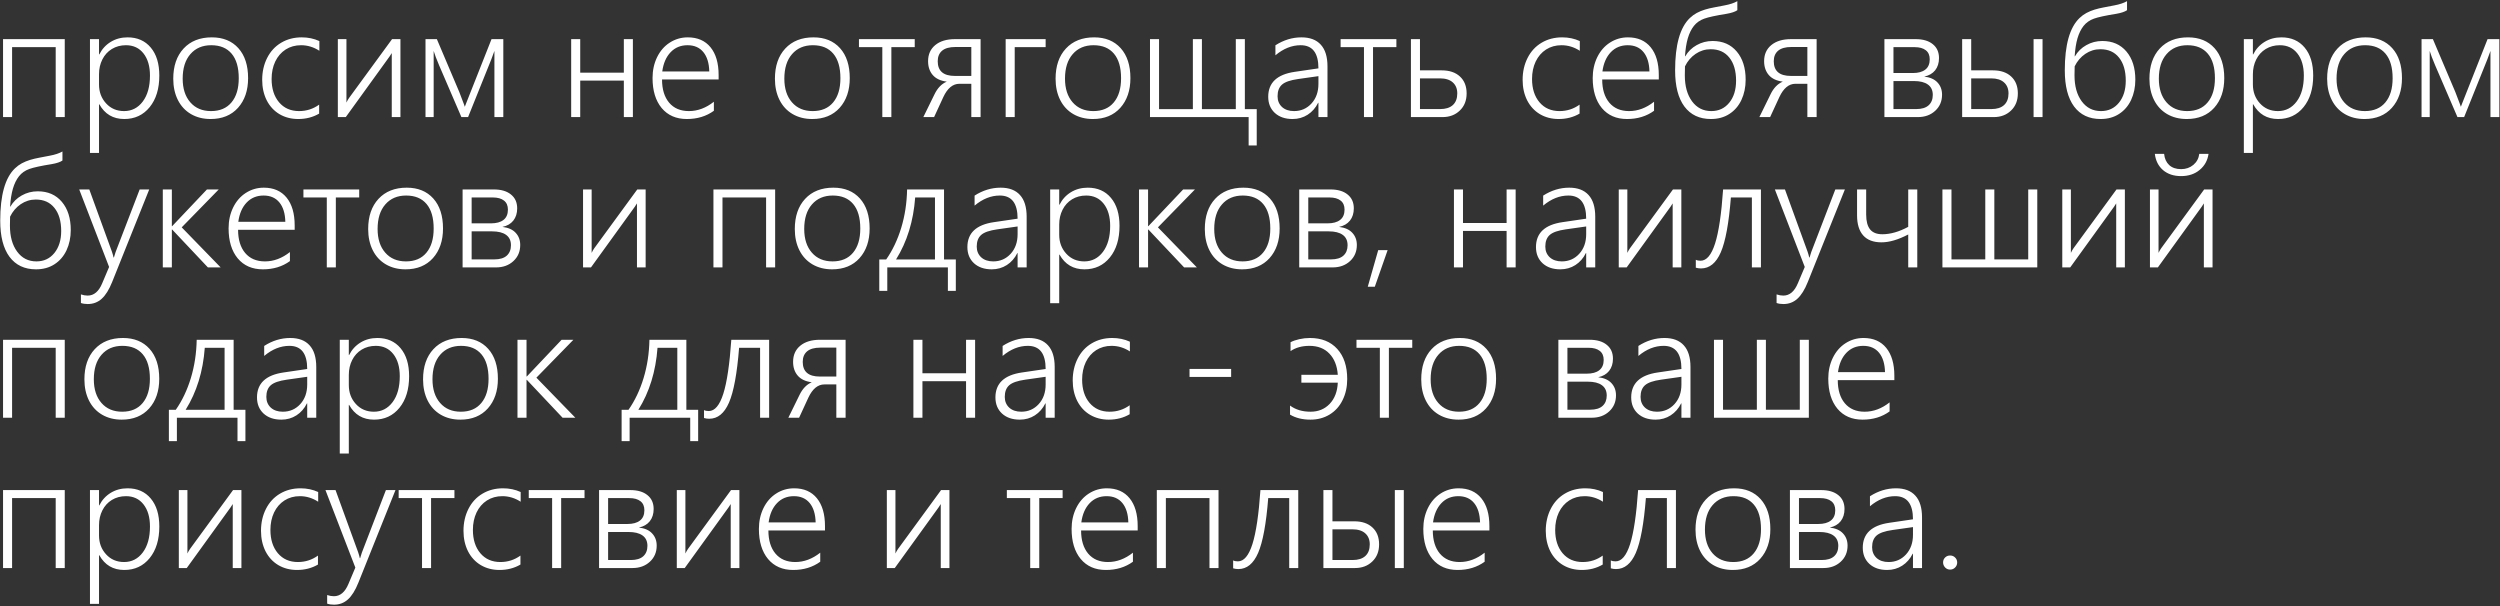 <?xml version="1.0" encoding="UTF-8"?> <svg xmlns="http://www.w3.org/2000/svg" width="1580" height="383" viewBox="0 0 1580 383" fill="none"><rect x="0" y="0" width="1580" height="383" fill="#333333" stroke="none"/><path d="M35.203 74V29.797H7.641V74H1.922V24.734H40.922V74H35.203ZM62.578 65.891V96.641H56.859V24.734H62.578V34.391H62.766C64.453 31.016 66.859 28.375 69.984 26.469C73.109 24.562 76.656 23.609 80.625 23.609C86.812 23.609 91.703 25.766 95.297 30.078C98.891 34.359 100.688 40.25 100.688 47.75C100.688 56.062 98.656 62.719 94.594 67.719C90.531 72.719 85.172 75.219 78.516 75.219C71.484 75.219 66.234 72.109 62.766 65.891H62.578ZM62.578 53.422C62.578 58.109 64.062 62.078 67.031 65.328C70 68.578 73.797 70.203 78.422 70.203C83.266 70.203 87.203 68.188 90.234 64.156C93.266 60.125 94.781 54.656 94.781 47.75C94.781 41.906 93.422 37.25 90.703 33.781C87.984 30.312 84.281 28.578 79.594 28.578C76.281 28.578 73.312 29.375 70.688 30.969C68.094 32.562 66.094 34.766 64.688 37.578C63.281 40.359 62.578 43.484 62.578 46.953V53.422ZM133.078 75.219C128.391 75.219 124.25 74.172 120.656 72.078C117.094 69.984 114.344 67.016 112.406 63.172C110.469 59.297 109.5 54.828 109.5 49.766C109.5 41.734 111.672 35.375 116.016 30.688C120.391 25.969 126.344 23.609 133.875 23.609C140.969 23.609 146.562 25.891 150.656 30.453C154.75 35.016 156.797 41.328 156.797 49.391C156.797 57.141 154.672 63.391 150.422 68.141C146.172 72.859 140.391 75.219 133.078 75.219ZM133.5 28.578C127.969 28.578 123.578 30.453 120.328 34.203C117.078 37.922 115.453 43.094 115.453 49.719C115.453 56 117.062 60.984 120.281 64.672C123.5 68.359 127.859 70.203 133.359 70.203C138.953 70.203 143.266 68.375 146.297 64.719C149.359 61.062 150.891 55.969 150.891 49.438C150.891 42.656 149.391 37.484 146.391 33.922C143.391 30.359 139.094 28.578 133.5 28.578ZM201.703 71.797C197.797 74.078 193.391 75.219 188.484 75.219C184.078 75.219 180.141 74.203 176.672 72.172C173.203 70.109 170.5 67.188 168.562 63.406C166.656 59.594 165.703 55.281 165.703 50.469C165.703 45.344 166.75 40.719 168.844 36.594C170.938 32.469 173.875 29.281 177.656 27.031C181.469 24.75 185.812 23.609 190.688 23.609C194.719 23.609 198.438 24.391 201.844 25.953V32.094C198.219 29.75 194.359 28.578 190.266 28.578C186.609 28.578 183.359 29.484 180.516 31.297C177.703 33.109 175.516 35.641 173.953 38.891C172.422 42.141 171.656 45.812 171.656 49.906C171.656 56 173.219 60.906 176.344 64.625C179.5 68.344 183.719 70.203 189 70.203C193.719 70.203 197.953 68.844 201.703 66.125V71.797ZM247.594 74V33.547L246.234 35.656L218.531 74H213.516V24.734H218.953V64.812C219.453 63.719 220.016 62.734 220.641 61.859L247.781 24.734H253.078V74H247.594ZM312.469 74V32.188C312.031 33.531 311.375 35.312 310.5 37.531C309.656 39.75 304.766 51.906 295.828 74H291.609L277.5 41.234C276.906 39.922 276.203 38.188 275.391 36.031C274.609 33.844 274.172 32.562 274.078 32.188V74H268.922V24.734H276.094L290.25 58.109C291.562 61.484 292.531 64.031 293.156 65.75L293.766 67.484L294.328 65.984L310.641 24.734H318.094V74H312.469ZM394.266 74V50.938H366.703V74H360.984V24.734H366.703V45.922H394.266V24.734H399.984V74H394.266ZM418.406 50.234C418.406 56.422 419.891 61.297 422.859 64.859C425.859 68.422 430.031 70.203 435.375 70.203C440.938 70.203 446.203 68.234 451.172 64.297V70.016C446.391 73.484 440.688 75.219 434.062 75.219C427.344 75.219 422.047 72.906 418.172 68.281C414.328 63.625 412.406 57.297 412.406 49.297C412.406 44.484 413.359 40.109 415.266 36.172C417.203 32.203 419.875 29.125 423.281 26.938C426.719 24.719 430.516 23.609 434.672 23.609C440.859 23.609 445.656 25.703 449.062 29.891C452.469 34.078 454.172 39.938 454.172 47.469V50.234H418.406ZM448.266 45.172C448.141 39.922 446.891 35.844 444.516 32.938C442.141 30.031 438.812 28.578 434.531 28.578C430.188 28.578 426.609 30.062 423.797 33.031C420.984 36 419.234 40.047 418.547 45.172H448.266ZM513.328 75.219C508.641 75.219 504.5 74.172 500.906 72.078C497.344 69.984 494.594 67.016 492.656 63.172C490.719 59.297 489.75 54.828 489.75 49.766C489.75 41.734 491.922 35.375 496.266 30.688C500.641 25.969 506.594 23.609 514.125 23.609C521.219 23.609 526.812 25.891 530.906 30.453C535 35.016 537.047 41.328 537.047 49.391C537.047 57.141 534.922 63.391 530.672 68.141C526.422 72.859 520.641 75.219 513.328 75.219ZM513.75 28.578C508.219 28.578 503.828 30.453 500.578 34.203C497.328 37.922 495.703 43.094 495.703 49.719C495.703 56 497.312 60.984 500.531 64.672C503.75 68.359 508.109 70.203 513.609 70.203C519.203 70.203 523.516 68.375 526.547 64.719C529.609 61.062 531.141 55.969 531.141 49.438C531.141 42.656 529.641 37.484 526.641 33.922C523.641 30.359 519.344 28.578 513.75 28.578ZM563.344 29.797V74H557.625V29.797H542.859V24.734H578.109V29.797H563.344ZM613.875 74V52.953H606.328C602.203 52.953 598.828 55.734 596.203 61.297L590.344 74H583.547L590.531 59.75C592.469 55.688 595.078 52.969 598.359 51.594C594.422 51.094 591.469 49.703 589.5 47.422C587.531 45.141 586.547 42.219 586.547 38.656C586.547 34.375 588.062 30.984 591.094 28.484C594.125 25.984 598.281 24.734 603.562 24.734H619.734V74H613.875ZM613.875 29.703H603.75C600.062 29.703 597.281 30.484 595.406 32.047C593.562 33.609 592.641 35.828 592.641 38.703C592.641 44.891 596.25 47.984 603.469 47.984H613.875V29.703ZM641.297 29.797V74H635.578V24.734H660.844V29.797H641.297ZM690.703 75.219C686.016 75.219 681.875 74.172 678.281 72.078C674.719 69.984 671.969 67.016 670.031 63.172C668.094 59.297 667.125 54.828 667.125 49.766C667.125 41.734 669.297 35.375 673.641 30.688C678.016 25.969 683.969 23.609 691.5 23.609C698.594 23.609 704.188 25.891 708.281 30.453C712.375 35.016 714.422 41.328 714.422 49.391C714.422 57.141 712.297 63.391 708.047 68.141C703.797 72.859 698.016 75.219 690.703 75.219ZM691.125 28.578C685.594 28.578 681.203 30.453 677.953 34.203C674.703 37.922 673.078 43.094 673.078 49.719C673.078 56 674.688 60.984 677.906 64.672C681.125 68.359 685.484 70.203 690.984 70.203C696.578 70.203 700.891 68.375 703.922 64.719C706.984 61.062 708.516 55.969 708.516 49.438C708.516 42.656 707.016 37.484 704.016 33.922C701.016 30.359 696.719 28.578 691.125 28.578ZM789.141 91.953V74H726.797V24.734H732.516V68.984H753.891V24.734H759.609V68.984H781.031V24.734H786.75V68.984H794.25V91.953H789.141ZM833.25 74V64.953H833.062C831.469 68.172 829.266 70.688 826.453 72.5C823.641 74.312 820.453 75.219 816.891 75.219C812.234 75.219 808.5 73.938 805.688 71.375C802.906 68.781 801.516 65.375 801.516 61.156C801.516 52.281 807.094 47.031 818.25 45.406L833.25 43.203C833.25 33.453 829.5 28.578 822 28.578C816.438 28.578 811.125 30.703 806.062 34.953V28.625C811.281 25.281 816.766 23.609 822.516 23.609C827.891 23.609 831.969 25.156 834.75 28.25C837.562 31.312 838.969 35.891 838.969 41.984V74H833.25ZM807.422 60.828C807.422 63.609 808.359 65.875 810.234 67.625C812.141 69.344 814.672 70.203 817.828 70.203C822.234 70.203 825.906 68.609 828.844 65.422C831.781 62.203 833.25 58.062 833.25 53V48.125L820.359 49.953C815.484 50.641 812.109 51.812 810.234 53.469C808.359 55.125 807.422 57.578 807.422 60.828ZM867.75 29.797V74H862.031V29.797H847.266V24.734H882.516V29.797H867.75ZM926.906 59.047C926.906 63.516 925.469 67.125 922.594 69.875C919.75 72.625 916.109 74 911.672 74H891.703V24.734H897.422V44.469H911.203C916.078 44.469 919.906 45.766 922.688 48.359C925.5 50.953 926.906 54.516 926.906 59.047ZM921 59.047C921 56.078 920.047 53.75 918.141 52.062C916.266 50.375 913.562 49.531 910.031 49.531H897.422V68.938H910.125C913.656 68.938 916.344 68.094 918.188 66.406C920.062 64.688 921 62.234 921 59.047ZM998.297 71.797C994.391 74.078 989.984 75.219 985.078 75.219C980.672 75.219 976.734 74.203 973.266 72.172C969.797 70.109 967.094 67.188 965.156 63.406C963.25 59.594 962.297 55.281 962.297 50.469C962.297 45.344 963.344 40.719 965.438 36.594C967.531 32.469 970.469 29.281 974.25 27.031C978.062 24.75 982.406 23.609 987.281 23.609C991.312 23.609 995.031 24.391 998.438 25.953V32.094C994.812 29.75 990.953 28.578 986.859 28.578C983.203 28.578 979.953 29.484 977.109 31.297C974.297 33.109 972.109 35.641 970.547 38.891C969.016 42.141 968.25 45.812 968.25 49.906C968.25 56 969.812 60.906 972.938 64.625C976.094 68.344 980.312 70.203 985.594 70.203C990.312 70.203 994.547 68.844 998.297 66.125V71.797ZM1012.59 50.234C1012.59 56.422 1014.08 61.297 1017.05 64.859C1020.05 68.422 1024.22 70.203 1029.56 70.203C1035.12 70.203 1040.39 68.234 1045.36 64.297V70.016C1040.58 73.484 1034.88 75.219 1028.25 75.219C1021.53 75.219 1016.23 72.906 1012.36 68.281C1008.52 63.625 1006.59 57.297 1006.59 49.297C1006.59 44.484 1007.55 40.109 1009.45 36.172C1011.39 32.203 1014.06 29.125 1017.47 26.938C1020.91 24.719 1024.7 23.609 1028.86 23.609C1035.05 23.609 1039.84 25.703 1043.25 29.891C1046.66 34.078 1048.36 39.938 1048.36 47.469V50.234H1012.59ZM1042.45 45.172C1042.33 39.922 1041.08 35.844 1038.7 32.938C1036.33 30.031 1033 28.578 1028.72 28.578C1024.38 28.578 1020.8 30.062 1017.98 33.031C1015.17 36 1013.42 40.047 1012.73 45.172H1042.45ZM1103.25 50.375C1103.25 55.094 1102.36 59.359 1100.58 63.172C1098.8 66.953 1096.25 69.906 1092.94 72.031C1089.66 74.156 1085.77 75.219 1081.27 75.219C1074.05 75.219 1068.47 72.578 1064.53 67.297C1060.62 62.016 1058.67 54.406 1058.67 44.469C1058.67 28.344 1061.78 17.312 1068 11.375C1069.34 10.094 1070.8 9.031 1072.36 8.188C1073.95 7.344 1075.66 6.641 1077.47 6.078C1079.31 5.516 1081.27 5.047 1083.33 4.672C1085.39 4.266 1087.59 3.844 1089.94 3.406C1093.31 2.781 1096 1.891 1098 0.734V6.453C1096.59 7.422 1094.38 8.172 1091.34 8.703C1084.5 9.797 1079.73 10.828 1077.05 11.797C1074.36 12.766 1072.19 14.297 1070.53 16.391C1068.91 18.453 1067.62 21.062 1066.69 24.219C1065.78 27.375 1065.19 31.156 1064.91 35.562H1065.09C1066.81 32.594 1069.2 30.25 1072.27 28.531C1075.36 26.781 1078.73 25.906 1082.39 25.906C1088.8 25.906 1093.88 28.125 1097.62 32.562C1101.38 37 1103.25 42.938 1103.25 50.375ZM1097.2 51.031C1097.2 44.812 1095.78 39.938 1092.94 36.406C1090.12 32.875 1086.2 31.109 1081.17 31.109C1077.7 31.109 1074.52 32.094 1071.61 34.062C1068.73 36.031 1066.5 38.656 1064.91 41.938L1064.81 47.656C1064.81 54.438 1066.33 59.891 1069.36 64.016C1072.39 68.141 1076.45 70.203 1081.55 70.203C1086.23 70.203 1090.02 68.438 1092.89 64.906C1095.77 61.344 1097.2 56.719 1097.2 51.031ZM1142.25 74V52.953H1134.7C1130.58 52.953 1127.2 55.734 1124.58 61.297L1118.72 74H1111.92L1118.91 59.75C1120.84 55.688 1123.45 52.969 1126.73 51.594C1122.8 51.094 1119.84 49.703 1117.88 47.422C1115.91 45.141 1114.92 42.219 1114.92 38.656C1114.92 34.375 1116.44 30.984 1119.47 28.484C1122.5 25.984 1126.66 24.734 1131.94 24.734H1148.11V74H1142.25ZM1142.25 29.703H1132.12C1128.44 29.703 1125.66 30.484 1123.78 32.047C1121.94 33.609 1121.02 35.828 1121.02 38.703C1121.02 44.891 1124.62 47.984 1131.84 47.984H1142.25V29.703ZM1227.38 59.844C1227.38 63.969 1225.94 67.359 1223.06 70.016C1220.19 72.672 1216.53 74 1212.09 74H1190.95V24.734H1210.69C1215.31 24.734 1218.92 25.797 1221.52 27.922C1224.14 30.016 1225.45 32.938 1225.45 36.688C1225.45 39.781 1224.64 42.359 1223.02 44.422C1221.39 46.453 1219.09 47.781 1216.12 48.406C1219.84 48.844 1222.64 50.094 1224.52 52.156C1226.42 54.188 1227.38 56.75 1227.38 59.844ZM1219.59 37.484C1219.59 34.953 1218.77 33.047 1217.11 31.766C1215.45 30.453 1213.09 29.797 1210.03 29.797H1196.67V46.156H1208.91C1212.31 46.156 1214.94 45.438 1216.78 44C1218.66 42.562 1219.59 40.391 1219.59 37.484ZM1221.52 59.984C1221.52 57.078 1220.48 54.891 1218.42 53.422C1216.39 51.953 1213.44 51.219 1209.56 51.219H1196.67V68.938H1211.02C1214.52 68.938 1217.14 68.141 1218.89 66.547C1220.64 64.953 1221.52 62.766 1221.52 59.984ZM1285.22 74V24.734H1290.89V74H1285.22ZM1275.28 59.047C1275.28 63.516 1273.84 67.125 1270.97 69.875C1268.12 72.625 1264.48 74 1260.05 74H1240.08V24.734H1245.8V44.469H1259.58C1264.45 44.469 1268.28 45.766 1271.06 48.359C1273.88 50.953 1275.28 54.516 1275.28 59.047ZM1269.38 59.047C1269.38 56.078 1268.42 53.75 1266.52 52.062C1264.64 50.375 1261.94 49.531 1258.41 49.531H1245.8V68.938H1258.5C1262.03 68.938 1264.72 68.094 1266.56 66.406C1268.44 64.688 1269.38 62.234 1269.38 59.047ZM1349.53 50.375C1349.53 55.094 1348.64 59.359 1346.86 63.172C1345.08 66.953 1342.53 69.906 1339.22 72.031C1335.94 74.156 1332.05 75.219 1327.55 75.219C1320.33 75.219 1314.75 72.578 1310.81 67.297C1306.91 62.016 1304.95 54.406 1304.95 44.469C1304.95 28.344 1308.06 17.312 1314.28 11.375C1315.62 10.094 1317.08 9.031 1318.64 8.188C1320.23 7.344 1321.94 6.641 1323.75 6.078C1325.59 5.516 1327.55 5.047 1329.61 4.672C1331.67 4.266 1333.88 3.844 1336.22 3.406C1339.59 2.781 1342.28 1.891 1344.28 0.734V6.453C1342.88 7.422 1340.66 8.172 1337.62 8.703C1330.78 9.797 1326.02 10.828 1323.33 11.797C1320.64 12.766 1318.47 14.297 1316.81 16.391C1315.19 18.453 1313.91 21.062 1312.97 24.219C1312.06 27.375 1311.47 31.156 1311.19 35.562H1311.38C1313.09 32.594 1315.48 30.25 1318.55 28.531C1321.64 26.781 1325.02 25.906 1328.67 25.906C1335.08 25.906 1340.16 28.125 1343.91 32.562C1347.66 37 1349.53 42.938 1349.53 50.375ZM1343.48 51.031C1343.48 44.812 1342.06 39.938 1339.22 36.406C1336.41 32.875 1332.48 31.109 1327.45 31.109C1323.98 31.109 1320.8 32.094 1317.89 34.062C1315.02 36.031 1312.78 38.656 1311.19 41.938L1311.09 47.656C1311.09 54.438 1312.61 59.891 1315.64 64.016C1318.67 68.141 1322.73 70.203 1327.83 70.203C1332.52 70.203 1336.3 68.438 1339.17 64.906C1342.05 61.344 1343.48 56.719 1343.48 51.031ZM1382.02 75.219C1377.33 75.219 1373.19 74.172 1369.59 72.078C1366.03 69.984 1363.28 67.016 1361.34 63.172C1359.41 59.297 1358.44 54.828 1358.44 49.766C1358.44 41.734 1360.61 35.375 1364.95 30.688C1369.33 25.969 1375.28 23.609 1382.81 23.609C1389.91 23.609 1395.5 25.891 1399.59 30.453C1403.69 35.016 1405.73 41.328 1405.73 49.391C1405.73 57.141 1403.61 63.391 1399.36 68.141C1395.11 72.859 1389.33 75.219 1382.02 75.219ZM1382.44 28.578C1376.91 28.578 1372.52 30.453 1369.27 34.203C1366.02 37.922 1364.39 43.094 1364.39 49.719C1364.39 56 1366 60.984 1369.22 64.672C1372.44 68.359 1376.8 70.203 1382.3 70.203C1387.89 70.203 1392.2 68.375 1395.23 64.719C1398.3 61.062 1399.83 55.969 1399.83 49.438C1399.83 42.656 1398.33 37.484 1395.33 33.922C1392.33 30.359 1388.03 28.578 1382.44 28.578ZM1423.83 65.891V96.641H1418.11V24.734H1423.83V34.391H1424.02C1425.7 31.016 1428.11 28.375 1431.23 26.469C1434.36 24.562 1437.91 23.609 1441.88 23.609C1448.06 23.609 1452.95 25.766 1456.55 30.078C1460.14 34.359 1461.94 40.25 1461.94 47.75C1461.94 56.062 1459.91 62.719 1455.84 67.719C1451.78 72.719 1446.42 75.219 1439.77 75.219C1432.73 75.219 1427.48 72.109 1424.02 65.891H1423.83ZM1423.83 53.422C1423.83 58.109 1425.31 62.078 1428.28 65.328C1431.25 68.578 1435.05 70.203 1439.67 70.203C1444.52 70.203 1448.45 68.188 1451.48 64.156C1454.52 60.125 1456.03 54.656 1456.03 47.75C1456.03 41.906 1454.67 37.25 1451.95 33.781C1449.23 30.312 1445.53 28.578 1440.84 28.578C1437.53 28.578 1434.56 29.375 1431.94 30.969C1429.34 32.562 1427.34 34.766 1425.94 37.578C1424.53 40.359 1423.83 43.484 1423.83 46.953V53.422ZM1494.33 75.219C1489.64 75.219 1485.5 74.172 1481.91 72.078C1478.34 69.984 1475.59 67.016 1473.66 63.172C1471.72 59.297 1470.75 54.828 1470.75 49.766C1470.75 41.734 1472.92 35.375 1477.27 30.688C1481.64 25.969 1487.59 23.609 1495.12 23.609C1502.22 23.609 1507.81 25.891 1511.91 30.453C1516 35.016 1518.05 41.328 1518.05 49.391C1518.05 57.141 1515.92 63.391 1511.67 68.141C1507.42 72.859 1501.64 75.219 1494.33 75.219ZM1494.75 28.578C1489.22 28.578 1484.83 30.453 1481.58 34.203C1478.33 37.922 1476.7 43.094 1476.7 49.719C1476.7 56 1478.31 60.984 1481.53 64.672C1484.75 68.359 1489.11 70.203 1494.61 70.203C1500.2 70.203 1504.52 68.375 1507.55 64.719C1510.61 61.062 1512.14 55.969 1512.14 49.438C1512.14 42.656 1510.64 37.484 1507.64 33.922C1504.64 30.359 1500.34 28.578 1494.75 28.578ZM1573.97 74V32.188C1573.53 33.531 1572.88 35.312 1572 37.531C1571.16 39.75 1566.27 51.906 1557.33 74H1553.11L1539 41.234C1538.41 39.922 1537.7 38.188 1536.89 36.031C1536.11 33.844 1535.67 32.562 1535.58 32.188V74H1530.42V24.734H1537.59L1551.75 58.109C1553.06 61.484 1554.03 64.031 1554.66 65.75L1555.27 67.484L1555.83 65.984L1572.14 24.734H1579.59V74H1573.97ZM44.719 145.375C44.719 150.094 43.828 154.359 42.047 158.172C40.266 161.953 37.719 164.906 34.406 167.031C31.125 169.156 27.234 170.219 22.734 170.219C15.516 170.219 9.938 167.578 6 162.297C2.094 157.016 0.141 149.406 0.141 139.469C0.141 123.344 3.25 112.312 9.469 106.375C10.812 105.094 12.266 104.031 13.828 103.188C15.422 102.344 17.125 101.641 18.938 101.078C20.781 100.516 22.734 100.047 24.797 99.672C26.859 99.266 29.062 98.844 31.406 98.406C34.781 97.781 37.469 96.891 39.469 95.734V101.453C38.062 102.422 35.844 103.172 32.812 103.703C25.969 104.797 21.203 105.828 18.516 106.797C15.828 107.766 13.656 109.297 12 111.391C10.375 113.453 9.094 116.062 8.156 119.219C7.25 122.375 6.656 126.156 6.375 130.562H6.562C8.281 127.594 10.672 125.25 13.734 123.531C16.828 121.781 20.203 120.906 23.859 120.906C30.266 120.906 35.344 123.125 39.094 127.562C42.844 132 44.719 137.938 44.719 145.375ZM38.672 146.031C38.672 139.812 37.25 134.938 34.406 131.406C31.594 127.875 27.672 126.109 22.641 126.109C19.172 126.109 15.984 127.094 13.078 129.062C10.203 131.031 7.969 133.656 6.375 136.938L6.281 142.656C6.281 149.438 7.797 154.891 10.828 159.016C13.859 163.141 17.922 165.203 23.016 165.203C27.703 165.203 31.484 163.438 34.359 159.906C37.234 156.344 38.672 151.719 38.672 146.031ZM55.453 192.156C53.828 192.156 52.391 191.938 51.141 191.5V186.062C52.578 186.562 54 186.812 55.406 186.812C59.375 186.812 62.438 184.219 64.594 179.031L68.953 168.719L50.062 119.734H56.438L70.734 159.062C71.203 160.438 71.547 161.656 71.766 162.719H72L72.516 161.031L73.078 159.25L88.266 119.734H94.312L70.875 178.234C68.938 183.078 66.734 186.609 64.266 188.828C61.828 191.047 58.891 192.156 55.453 192.156ZM131.391 169L108.797 145.047H108.609V169H102.891V119.734H108.609V142.938H108.797L130.781 119.734H138.234L114.844 143.688L139.453 169H131.391ZM150.469 145.234C150.469 151.422 151.953 156.297 154.922 159.859C157.922 163.422 162.094 165.203 167.438 165.203C173 165.203 178.266 163.234 183.234 159.297V165.016C178.453 168.484 172.75 170.219 166.125 170.219C159.406 170.219 154.109 167.906 150.234 163.281C146.391 158.625 144.469 152.297 144.469 144.297C144.469 139.484 145.422 135.109 147.328 131.172C149.266 127.203 151.938 124.125 155.344 121.938C158.781 119.719 162.578 118.609 166.734 118.609C172.922 118.609 177.719 120.703 181.125 124.891C184.531 129.078 186.234 134.938 186.234 142.469V145.234H150.469ZM180.328 140.172C180.203 134.922 178.953 130.844 176.578 127.938C174.203 125.031 170.875 123.578 166.594 123.578C162.25 123.578 158.672 125.062 155.859 128.031C153.047 131 151.297 135.047 150.609 140.172H180.328ZM212.25 124.797V169H206.531V124.797H191.766V119.734H227.016V124.797H212.25ZM256.266 170.219C251.578 170.219 247.438 169.172 243.844 167.078C240.281 164.984 237.531 162.016 235.594 158.172C233.656 154.297 232.688 149.828 232.688 144.766C232.688 136.734 234.859 130.375 239.203 125.688C243.578 120.969 249.531 118.609 257.062 118.609C264.156 118.609 269.75 120.891 273.844 125.453C277.938 130.016 279.984 136.328 279.984 144.391C279.984 152.141 277.859 158.391 273.609 163.141C269.359 167.859 263.578 170.219 256.266 170.219ZM256.688 123.578C251.156 123.578 246.766 125.453 243.516 129.203C240.266 132.922 238.641 138.094 238.641 144.719C238.641 151 240.25 155.984 243.469 159.672C246.688 163.359 251.047 165.203 256.547 165.203C262.141 165.203 266.453 163.375 269.484 159.719C272.547 156.062 274.078 150.969 274.078 144.438C274.078 137.656 272.578 132.484 269.578 128.922C266.578 125.359 262.281 123.578 256.688 123.578ZM328.781 154.844C328.781 158.969 327.344 162.359 324.469 165.016C321.594 167.672 317.938 169 313.5 169H292.359V119.734H312.094C316.719 119.734 320.328 120.797 322.922 122.922C325.547 125.016 326.859 127.938 326.859 131.688C326.859 134.781 326.047 137.359 324.422 139.422C322.797 141.453 320.5 142.781 317.531 143.406C321.25 143.844 324.047 145.094 325.922 147.156C327.828 149.188 328.781 151.75 328.781 154.844ZM321 132.484C321 129.953 320.172 128.047 318.516 126.766C316.859 125.453 314.5 124.797 311.438 124.797H298.078V141.156H310.312C313.719 141.156 316.344 140.438 318.188 139C320.062 137.562 321 135.391 321 132.484ZM322.922 154.984C322.922 152.078 321.891 149.891 319.828 148.422C317.797 146.953 314.844 146.219 310.969 146.219H298.078V163.938H312.422C315.922 163.938 318.547 163.141 320.297 161.547C322.047 159.953 322.922 157.766 322.922 154.984ZM402.562 169V128.547L401.203 130.656L373.5 169H368.484V119.734H373.922V159.812C374.422 158.719 374.984 157.734 375.609 156.859L402.75 119.734H408.047V169H402.562ZM484.172 169V124.797H456.609V169H450.891V119.734H489.891V169H484.172ZM525.891 170.219C521.203 170.219 517.062 169.172 513.469 167.078C509.906 164.984 507.156 162.016 505.219 158.172C503.281 154.297 502.312 149.828 502.312 144.766C502.312 136.734 504.484 130.375 508.828 125.688C513.203 120.969 519.156 118.609 526.688 118.609C533.781 118.609 539.375 120.891 543.469 125.453C547.562 130.016 549.609 136.328 549.609 144.391C549.609 152.141 547.484 158.391 543.234 163.141C538.984 167.859 533.203 170.219 525.891 170.219ZM526.312 123.578C520.781 123.578 516.391 125.453 513.141 129.203C509.891 132.922 508.266 138.094 508.266 144.719C508.266 151 509.875 155.984 513.094 159.672C516.312 163.359 520.672 165.203 526.172 165.203C531.766 165.203 536.078 163.375 539.109 159.719C542.172 156.062 543.703 150.969 543.703 144.438C543.703 137.656 542.203 132.484 539.203 128.922C536.203 125.359 531.906 123.578 526.312 123.578ZM599.062 183.812V169H560.766V183.812H555.703V163.984H560.062C564.094 158.234 567.266 151.562 569.578 143.969C571.891 136.344 573.125 128.266 573.281 119.734H596.625V163.984H604.078V183.812H599.062ZM590.906 124.797H578.391C577.297 139.766 573.266 152.828 566.297 163.984H590.906V124.797ZM643.125 169V159.953H642.938C641.344 163.172 639.141 165.688 636.328 167.5C633.516 169.312 630.328 170.219 626.766 170.219C622.109 170.219 618.375 168.938 615.562 166.375C612.781 163.781 611.391 160.375 611.391 156.156C611.391 147.281 616.969 142.031 628.125 140.406L643.125 138.203C643.125 128.453 639.375 123.578 631.875 123.578C626.312 123.578 621 125.703 615.938 129.953V123.625C621.156 120.281 626.641 118.609 632.391 118.609C637.766 118.609 641.844 120.156 644.625 123.25C647.438 126.312 648.844 130.891 648.844 136.984V169H643.125ZM617.297 155.828C617.297 158.609 618.234 160.875 620.109 162.625C622.016 164.344 624.547 165.203 627.703 165.203C632.109 165.203 635.781 163.609 638.719 160.422C641.656 157.203 643.125 153.062 643.125 148V143.125L630.234 144.953C625.359 145.641 621.984 146.812 620.109 148.469C618.234 150.125 617.297 152.578 617.297 155.828ZM669.422 160.891V191.641H663.703V119.734H669.422V129.391H669.609C671.297 126.016 673.703 123.375 676.828 121.469C679.953 119.562 683.5 118.609 687.469 118.609C693.656 118.609 698.547 120.766 702.141 125.078C705.734 129.359 707.531 135.25 707.531 142.75C707.531 151.062 705.5 157.719 701.438 162.719C697.375 167.719 692.016 170.219 685.359 170.219C678.328 170.219 673.078 167.109 669.609 160.891H669.422ZM669.422 148.422C669.422 153.109 670.906 157.078 673.875 160.328C676.844 163.578 680.641 165.203 685.266 165.203C690.109 165.203 694.047 163.188 697.078 159.156C700.109 155.125 701.625 149.656 701.625 142.75C701.625 136.906 700.266 132.25 697.547 128.781C694.828 125.312 691.125 123.578 686.438 123.578C683.125 123.578 680.156 124.375 677.531 125.969C674.938 127.562 672.938 129.766 671.531 132.578C670.125 135.359 669.422 138.484 669.422 141.953V148.422ZM748.359 169L725.766 145.047H725.578V169H719.859V119.734H725.578V142.938H725.766L747.75 119.734H755.203L731.812 143.688L756.422 169H748.359ZM785.016 170.219C780.328 170.219 776.188 169.172 772.594 167.078C769.031 164.984 766.281 162.016 764.344 158.172C762.406 154.297 761.438 149.828 761.438 144.766C761.438 136.734 763.609 130.375 767.953 125.688C772.328 120.969 778.281 118.609 785.812 118.609C792.906 118.609 798.5 120.891 802.594 125.453C806.688 130.016 808.734 136.328 808.734 144.391C808.734 152.141 806.609 158.391 802.359 163.141C798.109 167.859 792.328 170.219 785.016 170.219ZM785.438 123.578C779.906 123.578 775.516 125.453 772.266 129.203C769.016 132.922 767.391 138.094 767.391 144.719C767.391 151 769 155.984 772.219 159.672C775.438 163.359 779.797 165.203 785.297 165.203C790.891 165.203 795.203 163.375 798.234 159.719C801.297 156.062 802.828 150.969 802.828 144.438C802.828 137.656 801.328 132.484 798.328 128.922C795.328 125.359 791.031 123.578 785.438 123.578ZM857.531 154.844C857.531 158.969 856.094 162.359 853.219 165.016C850.344 167.672 846.688 169 842.25 169H821.109V119.734H840.844C845.469 119.734 849.078 120.797 851.672 122.922C854.297 125.016 855.609 127.938 855.609 131.688C855.609 134.781 854.797 137.359 853.172 139.422C851.547 141.453 849.25 142.781 846.281 143.406C850 143.844 852.797 145.094 854.672 147.156C856.578 149.188 857.531 151.75 857.531 154.844ZM849.75 132.484C849.75 129.953 848.922 128.047 847.266 126.766C845.609 125.453 843.25 124.797 840.188 124.797H826.828V141.156H839.062C842.469 141.156 845.094 140.438 846.938 139C848.812 137.562 849.75 135.391 849.75 132.484ZM851.672 154.984C851.672 152.078 850.641 149.891 848.578 148.422C846.547 146.953 843.594 146.219 839.719 146.219H826.828V163.938H841.172C844.672 163.938 847.297 163.141 849.047 161.547C850.797 159.953 851.672 157.766 851.672 154.984ZM868.875 181.234H864.422L871.031 158.078H876.984L868.875 181.234ZM952.172 169V145.938H924.609V169H918.891V119.734H924.609V140.922H952.172V119.734H957.891V169H952.172ZM1002.47 169V159.953H1002.28C1000.69 163.172 998.484 165.688 995.672 167.5C992.859 169.312 989.672 170.219 986.109 170.219C981.453 170.219 977.719 168.938 974.906 166.375C972.125 163.781 970.734 160.375 970.734 156.156C970.734 147.281 976.312 142.031 987.469 140.406L1002.47 138.203C1002.47 128.453 998.719 123.578 991.219 123.578C985.656 123.578 980.344 125.703 975.281 129.953V123.625C980.5 120.281 985.984 118.609 991.734 118.609C997.109 118.609 1001.19 120.156 1003.97 123.25C1006.78 126.312 1008.19 130.891 1008.19 136.984V169H1002.47ZM976.641 155.828C976.641 158.609 977.578 160.875 979.453 162.625C981.359 164.344 983.891 165.203 987.047 165.203C991.453 165.203 995.125 163.609 998.062 160.422C1001 157.203 1002.47 153.062 1002.47 148V143.125L989.578 144.953C984.703 145.641 981.328 146.812 979.453 148.469C977.578 150.125 976.641 152.578 976.641 155.828ZM1057.12 169V128.547L1055.77 130.656L1028.06 169H1023.05V119.734H1028.48V159.812C1028.98 158.719 1029.55 157.734 1030.17 156.859L1057.31 119.734H1062.61V169H1057.12ZM1107.19 169V124.797H1093.92C1092.64 141.047 1090.52 152.594 1087.55 159.438C1084.58 166.25 1080.41 169.656 1075.03 169.656C1073.94 169.656 1072.84 169.5 1071.75 169.188V164.172C1072.5 164.578 1073.5 164.781 1074.75 164.781C1078.56 164.781 1081.62 161.141 1083.94 153.859C1086.25 146.578 1087.94 135.203 1089 119.734H1112.91V169H1107.19ZM1127.11 192.156C1125.48 192.156 1124.05 191.938 1122.8 191.5V186.062C1124.23 186.562 1125.66 186.812 1127.06 186.812C1131.03 186.812 1134.09 184.219 1136.25 179.031L1140.61 168.719L1121.72 119.734H1128.09L1142.39 159.062C1142.86 160.438 1143.2 161.656 1143.42 162.719H1143.66L1144.17 161.031L1144.73 159.25L1159.92 119.734H1165.97L1142.53 178.234C1140.59 183.078 1138.39 186.609 1135.92 188.828C1133.48 191.047 1130.55 192.156 1127.11 192.156ZM1206 169V148.188C1199.69 151.5 1194.05 153.156 1189.08 153.156C1183.98 153.156 1180.14 151.703 1177.55 148.797C1174.95 145.891 1173.66 141.641 1173.66 136.047V119.734H1179.42V135.672C1179.42 139.828 1180.25 142.938 1181.91 145C1183.56 147.031 1186.14 148.047 1189.64 148.047C1194.77 148.047 1200.22 146.484 1206 143.359V119.734H1211.72V169H1206ZM1227.61 169V119.734H1233.33V163.938H1254.7V119.734H1260.42V163.938H1281.84V119.734H1287.56V169H1227.61ZM1337.44 169V128.547L1336.08 130.656L1308.38 169H1303.36V119.734H1308.8V159.812C1309.3 158.719 1309.86 157.734 1310.48 156.859L1337.62 119.734H1342.92V169H1337.44ZM1378.5 106.891C1381.47 106.891 1384.03 106 1386.19 104.219C1388.34 102.406 1389.59 100.078 1389.94 97.234H1395.8C1395.2 101.422 1393.33 104.812 1390.17 107.406C1387.05 110 1383.14 111.297 1378.45 111.297C1373.8 111.297 1369.98 110.031 1367.02 107.5C1364.08 104.938 1362.36 101.516 1361.86 97.234H1367.72C1368 100.203 1369.06 102.562 1370.91 104.312C1372.78 106.031 1375.3 106.891 1378.45 106.891H1378.5ZM1392.84 169V128.547L1391.48 130.656L1363.78 169H1358.77V119.734H1364.2V159.812C1364.7 158.719 1365.27 157.734 1365.89 156.859L1393.03 119.734H1398.33V169H1392.84ZM35.203 264V219.797H7.641V264H1.922V214.734H40.922V264H35.203ZM76.922 265.219C72.234 265.219 68.094 264.172 64.5 262.078C60.938 259.984 58.188 257.016 56.25 253.172C54.312 249.297 53.344 244.828 53.344 239.766C53.344 231.734 55.516 225.375 59.859 220.688C64.234 215.969 70.188 213.609 77.719 213.609C84.812 213.609 90.406 215.891 94.5 220.453C98.594 225.016 100.641 231.328 100.641 239.391C100.641 247.141 98.516 253.391 94.266 258.141C90.016 262.859 84.234 265.219 76.922 265.219ZM77.344 218.578C71.812 218.578 67.422 220.453 64.172 224.203C60.922 227.922 59.297 233.094 59.297 239.719C59.297 246 60.906 250.984 64.125 254.672C67.344 258.359 71.703 260.203 77.203 260.203C82.797 260.203 87.109 258.375 90.141 254.719C93.203 251.062 94.734 245.969 94.734 239.438C94.734 232.656 93.234 227.484 90.234 223.922C87.234 220.359 82.938 218.578 77.344 218.578ZM150.094 278.812V264H111.797V278.812H106.734V258.984H111.094C115.125 253.234 118.297 246.562 120.609 238.969C122.922 231.344 124.156 223.266 124.312 214.734H147.656V258.984H155.109V278.812H150.094ZM141.938 219.797H129.422C128.328 234.766 124.297 247.828 117.328 258.984H141.938V219.797ZM194.156 264V254.953H193.969C192.375 258.172 190.172 260.688 187.359 262.5C184.547 264.312 181.359 265.219 177.797 265.219C173.141 265.219 169.406 263.938 166.594 261.375C163.812 258.781 162.422 255.375 162.422 251.156C162.422 242.281 168 237.031 179.156 235.406L194.156 233.203C194.156 223.453 190.406 218.578 182.906 218.578C177.344 218.578 172.031 220.703 166.969 224.953V218.625C172.188 215.281 177.672 213.609 183.422 213.609C188.797 213.609 192.875 215.156 195.656 218.25C198.469 221.312 199.875 225.891 199.875 231.984V264H194.156ZM168.328 250.828C168.328 253.609 169.266 255.875 171.141 257.625C173.047 259.344 175.578 260.203 178.734 260.203C183.141 260.203 186.812 258.609 189.75 255.422C192.688 252.203 194.156 248.062 194.156 243V238.125L181.266 239.953C176.391 240.641 173.016 241.812 171.141 243.469C169.266 245.125 168.328 247.578 168.328 250.828ZM220.453 255.891V286.641H214.734V214.734H220.453V224.391H220.641C222.328 221.016 224.734 218.375 227.859 216.469C230.984 214.562 234.531 213.609 238.5 213.609C244.688 213.609 249.578 215.766 253.172 220.078C256.766 224.359 258.562 230.25 258.562 237.75C258.562 246.062 256.531 252.719 252.469 257.719C248.406 262.719 243.047 265.219 236.391 265.219C229.359 265.219 224.109 262.109 220.641 255.891H220.453ZM220.453 243.422C220.453 248.109 221.938 252.078 224.906 255.328C227.875 258.578 231.672 260.203 236.297 260.203C241.141 260.203 245.078 258.188 248.109 254.156C251.141 250.125 252.656 244.656 252.656 237.75C252.656 231.906 251.297 227.25 248.578 223.781C245.859 220.312 242.156 218.578 237.469 218.578C234.156 218.578 231.188 219.375 228.562 220.969C225.969 222.562 223.969 224.766 222.562 227.578C221.156 230.359 220.453 233.484 220.453 236.953V243.422ZM290.953 265.219C286.266 265.219 282.125 264.172 278.531 262.078C274.969 259.984 272.219 257.016 270.281 253.172C268.344 249.297 267.375 244.828 267.375 239.766C267.375 231.734 269.547 225.375 273.891 220.688C278.266 215.969 284.219 213.609 291.75 213.609C298.844 213.609 304.438 215.891 308.531 220.453C312.625 225.016 314.672 231.328 314.672 239.391C314.672 247.141 312.547 253.391 308.297 258.141C304.047 262.859 298.266 265.219 290.953 265.219ZM291.375 218.578C285.844 218.578 281.453 220.453 278.203 224.203C274.953 227.922 273.328 233.094 273.328 239.719C273.328 246 274.938 250.984 278.156 254.672C281.375 258.359 285.734 260.203 291.234 260.203C296.828 260.203 301.141 258.375 304.172 254.719C307.234 251.062 308.766 245.969 308.766 239.438C308.766 232.656 307.266 227.484 304.266 223.922C301.266 220.359 296.969 218.578 291.375 218.578ZM355.547 264L332.953 240.047H332.766V264H327.047V214.734H332.766V237.938H332.953L354.938 214.734H362.391L339 238.688L363.609 264H355.547ZM436.219 278.812V264H397.922V278.812H392.859V258.984H397.219C401.25 253.234 404.422 246.562 406.734 238.969C409.047 231.344 410.281 223.266 410.438 214.734H433.781V258.984H441.234V278.812H436.219ZM428.062 219.797H415.547C414.453 234.766 410.422 247.828 403.453 258.984H428.062V219.797ZM480.375 264V219.797H467.109C465.828 236.047 463.703 247.594 460.734 254.438C457.766 261.25 453.594 264.656 448.219 264.656C447.125 264.656 446.031 264.5 444.938 264.188V259.172C445.688 259.578 446.688 259.781 447.938 259.781C451.75 259.781 454.812 256.141 457.125 248.859C459.438 241.578 461.125 230.203 462.188 214.734H486.094V264H480.375ZM528.562 264V242.953H521.016C516.891 242.953 513.516 245.734 510.891 251.297L505.031 264H498.234L505.219 249.75C507.156 245.688 509.766 242.969 513.047 241.594C509.109 241.094 506.156 239.703 504.188 237.422C502.219 235.141 501.234 232.219 501.234 228.656C501.234 224.375 502.75 220.984 505.781 218.484C508.812 215.984 512.969 214.734 518.25 214.734H534.422V264H528.562ZM528.562 219.703H518.438C514.75 219.703 511.969 220.484 510.094 222.047C508.25 223.609 507.328 225.828 507.328 228.703C507.328 234.891 510.938 237.984 518.156 237.984H528.562V219.703ZM610.547 264V240.938H582.984V264H577.266V214.734H582.984V235.922H610.547V214.734H616.266V264H610.547ZM660.844 264V254.953H660.656C659.062 258.172 656.859 260.688 654.047 262.5C651.234 264.312 648.047 265.219 644.484 265.219C639.828 265.219 636.094 263.938 633.281 261.375C630.5 258.781 629.109 255.375 629.109 251.156C629.109 242.281 634.688 237.031 645.844 235.406L660.844 233.203C660.844 223.453 657.094 218.578 649.594 218.578C644.031 218.578 638.719 220.703 633.656 224.953V218.625C638.875 215.281 644.359 213.609 650.109 213.609C655.484 213.609 659.562 215.156 662.344 218.25C665.156 221.312 666.562 225.891 666.562 231.984V264H660.844ZM635.016 250.828C635.016 253.609 635.953 255.875 637.828 257.625C639.734 259.344 642.266 260.203 645.422 260.203C649.828 260.203 653.5 258.609 656.438 255.422C659.375 252.203 660.844 248.062 660.844 243V238.125L647.953 239.953C643.078 240.641 639.703 241.812 637.828 243.469C635.953 245.125 635.016 247.578 635.016 250.828ZM713.953 261.797C710.047 264.078 705.641 265.219 700.734 265.219C696.328 265.219 692.391 264.203 688.922 262.172C685.453 260.109 682.75 257.188 680.812 253.406C678.906 249.594 677.953 245.281 677.953 240.469C677.953 235.344 679 230.719 681.094 226.594C683.188 222.469 686.125 219.281 689.906 217.031C693.719 214.75 698.062 213.609 702.938 213.609C706.969 213.609 710.688 214.391 714.094 215.953V222.094C710.469 219.75 706.609 218.578 702.516 218.578C698.859 218.578 695.609 219.484 692.766 221.297C689.953 223.109 687.766 225.641 686.203 228.891C684.672 232.141 683.906 235.812 683.906 239.906C683.906 246 685.469 250.906 688.594 254.625C691.75 258.344 695.969 260.203 701.25 260.203C705.969 260.203 710.203 258.844 713.953 256.125V261.797ZM751.781 238.219V233.156H778.078V238.219H751.781ZM851.438 239.578C851.438 244.516 850.469 248.938 848.531 252.844C846.625 256.75 843.891 259.797 840.328 261.984C836.766 264.141 832.734 265.219 828.234 265.219C823.141 265.219 818.828 264.156 815.297 262.031V256.312C818.797 258.906 823.109 260.203 828.234 260.203C833.172 260.203 837.219 258.547 840.375 255.234C843.531 251.891 845.234 247.422 845.484 241.828H822.469V236.859H845.484C845.078 231.203 843.312 226.75 840.188 223.5C837.062 220.219 832.859 218.578 827.578 218.578C822.828 218.578 818.844 219.688 815.625 221.906V216.281C817.125 215.5 818.969 214.859 821.156 214.359C823.375 213.859 825.609 213.609 827.859 213.609C835.203 213.609 840.969 215.922 845.156 220.547C849.344 225.141 851.438 231.484 851.438 239.578ZM877.781 219.797V264H872.062V219.797H857.297V214.734H892.547V219.797H877.781ZM921.797 265.219C917.109 265.219 912.969 264.172 909.375 262.078C905.812 259.984 903.062 257.016 901.125 253.172C899.188 249.297 898.219 244.828 898.219 239.766C898.219 231.734 900.391 225.375 904.734 220.688C909.109 215.969 915.062 213.609 922.594 213.609C929.688 213.609 935.281 215.891 939.375 220.453C943.469 225.016 945.516 231.328 945.516 239.391C945.516 247.141 943.391 253.391 939.141 258.141C934.891 262.859 929.109 265.219 921.797 265.219ZM922.219 218.578C916.688 218.578 912.297 220.453 909.047 224.203C905.797 227.922 904.172 233.094 904.172 239.719C904.172 246 905.781 250.984 909 254.672C912.219 258.359 916.578 260.203 922.078 260.203C927.672 260.203 931.984 258.375 935.016 254.719C938.078 251.062 939.609 245.969 939.609 239.438C939.609 232.656 938.109 227.484 935.109 223.922C932.109 220.359 927.812 218.578 922.219 218.578ZM1021.31 249.844C1021.31 253.969 1019.88 257.359 1017 260.016C1014.12 262.672 1010.47 264 1006.03 264H984.891V214.734H1004.62C1009.25 214.734 1012.86 215.797 1015.45 217.922C1018.08 220.016 1019.39 222.938 1019.39 226.688C1019.39 229.781 1018.58 232.359 1016.95 234.422C1015.33 236.453 1013.03 237.781 1010.06 238.406C1013.78 238.844 1016.58 240.094 1018.45 242.156C1020.36 244.188 1021.31 246.75 1021.31 249.844ZM1013.53 227.484C1013.53 224.953 1012.7 223.047 1011.05 221.766C1009.39 220.453 1007.03 219.797 1003.97 219.797H990.609V236.156H1002.84C1006.25 236.156 1008.88 235.438 1010.72 234C1012.59 232.562 1013.53 230.391 1013.53 227.484ZM1015.45 249.984C1015.45 247.078 1014.42 244.891 1012.36 243.422C1010.33 241.953 1007.38 241.219 1003.5 241.219H990.609V258.938H1004.95C1008.45 258.938 1011.08 258.141 1012.83 256.547C1014.58 254.953 1015.45 252.766 1015.45 249.984ZM1062.66 264V254.953H1062.47C1060.88 258.172 1058.67 260.688 1055.86 262.5C1053.05 264.312 1049.86 265.219 1046.3 265.219C1041.64 265.219 1037.91 263.938 1035.09 261.375C1032.31 258.781 1030.92 255.375 1030.92 251.156C1030.92 242.281 1036.5 237.031 1047.66 235.406L1062.66 233.203C1062.66 223.453 1058.91 218.578 1051.41 218.578C1045.84 218.578 1040.53 220.703 1035.47 224.953V218.625C1040.69 215.281 1046.17 213.609 1051.92 213.609C1057.3 213.609 1061.38 215.156 1064.16 218.25C1066.97 221.312 1068.38 225.891 1068.38 231.984V264H1062.66ZM1036.83 250.828C1036.83 253.609 1037.77 255.875 1039.64 257.625C1041.55 259.344 1044.08 260.203 1047.23 260.203C1051.64 260.203 1055.31 258.609 1058.25 255.422C1061.19 252.203 1062.66 248.062 1062.66 243V238.125L1049.77 239.953C1044.89 240.641 1041.52 241.812 1039.64 243.469C1037.77 245.125 1036.83 247.578 1036.83 250.828ZM1083.23 264V214.734H1088.95V258.938H1110.33V214.734H1116.05V258.938H1137.47V214.734H1143.19V264H1083.23ZM1161.47 240.234C1161.47 246.422 1162.95 251.297 1165.92 254.859C1168.92 258.422 1173.09 260.203 1178.44 260.203C1184 260.203 1189.27 258.234 1194.23 254.297V260.016C1189.45 263.484 1183.75 265.219 1177.12 265.219C1170.41 265.219 1165.11 262.906 1161.23 258.281C1157.39 253.625 1155.47 247.297 1155.47 239.297C1155.47 234.484 1156.42 230.109 1158.33 226.172C1160.27 222.203 1162.94 219.125 1166.34 216.938C1169.78 214.719 1173.58 213.609 1177.73 213.609C1183.92 213.609 1188.72 215.703 1192.12 219.891C1195.53 224.078 1197.23 229.938 1197.23 237.469V240.234H1161.47ZM1191.33 235.172C1191.2 229.922 1189.95 225.844 1187.58 222.938C1185.2 220.031 1181.88 218.578 1177.59 218.578C1173.25 218.578 1169.67 220.062 1166.86 223.031C1164.05 226 1162.3 230.047 1161.61 235.172H1191.33ZM35.203 359V314.797H7.641V359H1.922V309.734H40.922V359H35.203ZM62.578 350.891V381.641H56.859V309.734H62.578V319.391H62.766C64.453 316.016 66.859 313.375 69.984 311.469C73.109 309.562 76.656 308.609 80.625 308.609C86.812 308.609 91.703 310.766 95.297 315.078C98.891 319.359 100.688 325.25 100.688 332.75C100.688 341.062 98.656 347.719 94.594 352.719C90.531 357.719 85.172 360.219 78.516 360.219C71.484 360.219 66.234 357.109 62.766 350.891H62.578ZM62.578 338.422C62.578 343.109 64.062 347.078 67.031 350.328C70 353.578 73.797 355.203 78.422 355.203C83.266 355.203 87.203 353.188 90.234 349.156C93.266 345.125 94.781 339.656 94.781 332.75C94.781 326.906 93.422 322.25 90.703 318.781C87.984 315.312 84.281 313.578 79.594 313.578C76.281 313.578 73.312 314.375 70.688 315.969C68.094 317.562 66.094 319.766 64.688 322.578C63.281 325.359 62.578 328.484 62.578 331.953V338.422ZM147.094 359V318.547L145.734 320.656L118.031 359H113.016V309.734H118.453V349.812C118.953 348.719 119.516 347.734 120.141 346.859L147.281 309.734H152.578V359H147.094ZM200.953 356.797C197.047 359.078 192.641 360.219 187.734 360.219C183.328 360.219 179.391 359.203 175.922 357.172C172.453 355.109 169.75 352.188 167.812 348.406C165.906 344.594 164.953 340.281 164.953 335.469C164.953 330.344 166 325.719 168.094 321.594C170.188 317.469 173.125 314.281 176.906 312.031C180.719 309.75 185.062 308.609 189.938 308.609C193.969 308.609 197.688 309.391 201.094 310.953V317.094C197.469 314.75 193.609 313.578 189.516 313.578C185.859 313.578 182.609 314.484 179.766 316.297C176.953 318.109 174.766 320.641 173.203 323.891C171.672 327.141 170.906 330.812 170.906 334.906C170.906 341 172.469 345.906 175.594 349.625C178.75 353.344 182.969 355.203 188.25 355.203C192.969 355.203 197.203 353.844 200.953 351.125V356.797ZM211.078 382.156C209.453 382.156 208.016 381.938 206.766 381.5V376.062C208.203 376.562 209.625 376.812 211.031 376.812C215 376.812 218.062 374.219 220.219 369.031L224.578 358.719L205.688 309.734H212.062L226.359 349.062C226.828 350.438 227.172 351.656 227.391 352.719H227.625L228.141 351.031L228.703 349.25L243.891 309.734H249.938L226.5 368.234C224.562 373.078 222.359 376.609 219.891 378.828C217.453 381.047 214.516 382.156 211.078 382.156ZM272.438 314.797V359H266.719V314.797H251.953V309.734H287.203V314.797H272.438ZM328.922 356.797C325.016 359.078 320.609 360.219 315.703 360.219C311.297 360.219 307.359 359.203 303.891 357.172C300.422 355.109 297.719 352.188 295.781 348.406C293.875 344.594 292.922 340.281 292.922 335.469C292.922 330.344 293.969 325.719 296.062 321.594C298.156 317.469 301.094 314.281 304.875 312.031C308.688 309.75 313.031 308.609 317.906 308.609C321.938 308.609 325.656 309.391 329.062 310.953V317.094C325.438 314.75 321.578 313.578 317.484 313.578C313.828 313.578 310.578 314.484 307.734 316.297C304.922 318.109 302.734 320.641 301.172 323.891C299.641 327.141 298.875 330.812 298.875 334.906C298.875 341 300.438 345.906 303.562 349.625C306.719 353.344 310.938 355.203 316.219 355.203C320.938 355.203 325.172 353.844 328.922 351.125V356.797ZM354.656 314.797V359H348.938V314.797H334.172V309.734H369.422V314.797H354.656ZM415.031 344.844C415.031 348.969 413.594 352.359 410.719 355.016C407.844 357.672 404.188 359 399.75 359H378.609V309.734H398.344C402.969 309.734 406.578 310.797 409.172 312.922C411.797 315.016 413.109 317.938 413.109 321.688C413.109 324.781 412.297 327.359 410.672 329.422C409.047 331.453 406.75 332.781 403.781 333.406C407.5 333.844 410.297 335.094 412.172 337.156C414.078 339.188 415.031 341.75 415.031 344.844ZM407.25 322.484C407.25 319.953 406.422 318.047 404.766 316.766C403.109 315.453 400.75 314.797 397.688 314.797H384.328V331.156H396.562C399.969 331.156 402.594 330.438 404.438 329C406.312 327.562 407.25 325.391 407.25 322.484ZM409.172 344.984C409.172 342.078 408.141 339.891 406.078 338.422C404.047 336.953 401.094 336.219 397.219 336.219H384.328V353.938H398.672C402.172 353.938 404.797 353.141 406.547 351.547C408.297 349.953 409.172 347.766 409.172 344.984ZM461.812 359V318.547L460.453 320.656L432.75 359H427.734V309.734H433.172V349.812C433.672 348.719 434.234 347.734 434.859 346.859L462 309.734H467.297V359H461.812ZM485.625 335.234C485.625 341.422 487.109 346.297 490.078 349.859C493.078 353.422 497.25 355.203 502.594 355.203C508.156 355.203 513.422 353.234 518.391 349.297V355.016C513.609 358.484 507.906 360.219 501.281 360.219C494.562 360.219 489.266 357.906 485.391 353.281C481.547 348.625 479.625 342.297 479.625 334.297C479.625 329.484 480.578 325.109 482.484 321.172C484.422 317.203 487.094 314.125 490.5 311.938C493.938 309.719 497.734 308.609 501.891 308.609C508.078 308.609 512.875 310.703 516.281 314.891C519.688 319.078 521.391 324.938 521.391 332.469V335.234H485.625ZM515.484 330.172C515.359 324.922 514.109 320.844 511.734 317.938C509.359 315.031 506.031 313.578 501.75 313.578C497.406 313.578 493.828 315.062 491.016 318.031C488.203 321 486.453 325.047 485.766 330.172H515.484ZM594.562 359V318.547L593.203 320.656L565.5 359H560.484V309.734H565.922V349.812C566.422 348.719 566.984 347.734 567.609 346.859L594.75 309.734H600.047V359H594.562ZM656.812 314.797V359H651.094V314.797H636.328V309.734H671.578V314.797H656.812ZM683.25 335.234C683.25 341.422 684.734 346.297 687.703 349.859C690.703 353.422 694.875 355.203 700.219 355.203C705.781 355.203 711.047 353.234 716.016 349.297V355.016C711.234 358.484 705.531 360.219 698.906 360.219C692.188 360.219 686.891 357.906 683.016 353.281C679.172 348.625 677.25 342.297 677.25 334.297C677.25 329.484 678.203 325.109 680.109 321.172C682.047 317.203 684.719 314.125 688.125 311.938C691.562 309.719 695.359 308.609 699.516 308.609C705.703 308.609 710.5 310.703 713.906 314.891C717.312 319.078 719.016 324.938 719.016 332.469V335.234H683.25ZM713.109 330.172C712.984 324.922 711.734 320.844 709.359 317.938C706.984 315.031 703.656 313.578 699.375 313.578C695.031 313.578 691.453 315.062 688.641 318.031C685.828 321 684.078 325.047 683.391 330.172H713.109ZM764.391 359V314.797H736.828V359H731.109V309.734H770.109V359H764.391ZM814.781 359V314.797H801.516C800.234 331.047 798.109 342.594 795.141 349.438C792.172 356.25 788 359.656 782.625 359.656C781.531 359.656 780.438 359.5 779.344 359.188V354.172C780.094 354.578 781.094 354.781 782.344 354.781C786.156 354.781 789.219 351.141 791.531 343.859C793.844 336.578 795.531 325.203 796.594 309.734H820.5V359H814.781ZM881.531 359V309.734H887.203V359H881.531ZM871.594 344.047C871.594 348.516 870.156 352.125 867.281 354.875C864.438 357.625 860.797 359 856.359 359H836.391V309.734H842.109V329.469H855.891C860.766 329.469 864.594 330.766 867.375 333.359C870.188 335.953 871.594 339.516 871.594 344.047ZM865.688 344.047C865.688 341.078 864.734 338.75 862.828 337.062C860.953 335.375 858.25 334.531 854.719 334.531H842.109V353.938H854.812C858.344 353.938 861.031 353.094 862.875 351.406C864.75 349.688 865.688 347.234 865.688 344.047ZM905.531 335.234C905.531 341.422 907.016 346.297 909.984 349.859C912.984 353.422 917.156 355.203 922.5 355.203C928.062 355.203 933.328 353.234 938.297 349.297V355.016C933.516 358.484 927.812 360.219 921.188 360.219C914.469 360.219 909.172 357.906 905.297 353.281C901.453 348.625 899.531 342.297 899.531 334.297C899.531 329.484 900.484 325.109 902.391 321.172C904.328 317.203 907 314.125 910.406 311.938C913.844 309.719 917.641 308.609 921.797 308.609C927.984 308.609 932.781 310.703 936.188 314.891C939.594 319.078 941.297 324.938 941.297 332.469V335.234H905.531ZM935.391 330.172C935.266 324.922 934.016 320.844 931.641 317.938C929.266 315.031 925.938 313.578 921.656 313.578C917.312 313.578 913.734 315.062 910.922 318.031C908.109 321 906.359 325.047 905.672 330.172H935.391ZM1012.92 356.797C1009.02 359.078 1004.61 360.219 999.703 360.219C995.297 360.219 991.359 359.203 987.891 357.172C984.422 355.109 981.719 352.188 979.781 348.406C977.875 344.594 976.922 340.281 976.922 335.469C976.922 330.344 977.969 325.719 980.062 321.594C982.156 317.469 985.094 314.281 988.875 312.031C992.688 309.75 997.031 308.609 1001.91 308.609C1005.94 308.609 1009.66 309.391 1013.06 310.953V317.094C1009.44 314.75 1005.58 313.578 1001.48 313.578C997.828 313.578 994.578 314.484 991.734 316.297C988.922 318.109 986.734 320.641 985.172 323.891C983.641 327.141 982.875 330.812 982.875 334.906C982.875 341 984.438 345.906 987.562 349.625C990.719 353.344 994.938 355.203 1000.22 355.203C1004.94 355.203 1009.17 353.844 1012.92 351.125V356.797ZM1053.47 359V314.797H1040.2C1038.92 331.047 1036.8 342.594 1033.83 349.438C1030.86 356.25 1026.69 359.656 1021.31 359.656C1020.22 359.656 1019.12 359.5 1018.03 359.188V354.172C1018.78 354.578 1019.78 354.781 1021.03 354.781C1024.84 354.781 1027.91 351.141 1030.22 343.859C1032.53 336.578 1034.22 325.203 1035.28 309.734H1059.19V359H1053.47ZM1095.14 360.219C1090.45 360.219 1086.31 359.172 1082.72 357.078C1079.16 354.984 1076.41 352.016 1074.47 348.172C1072.53 344.297 1071.56 339.828 1071.56 334.766C1071.56 326.734 1073.73 320.375 1078.08 315.688C1082.45 310.969 1088.41 308.609 1095.94 308.609C1103.03 308.609 1108.62 310.891 1112.72 315.453C1116.81 320.016 1118.86 326.328 1118.86 334.391C1118.86 342.141 1116.73 348.391 1112.48 353.141C1108.23 357.859 1102.45 360.219 1095.14 360.219ZM1095.56 313.578C1090.03 313.578 1085.64 315.453 1082.39 319.203C1079.14 322.922 1077.52 328.094 1077.52 334.719C1077.52 341 1079.12 345.984 1082.34 349.672C1085.56 353.359 1089.92 355.203 1095.42 355.203C1101.02 355.203 1105.33 353.375 1108.36 349.719C1111.42 346.062 1112.95 340.969 1112.95 334.438C1112.95 327.656 1111.45 322.484 1108.45 318.922C1105.45 315.359 1101.16 313.578 1095.56 313.578ZM1167.66 344.844C1167.66 348.969 1166.22 352.359 1163.34 355.016C1160.47 357.672 1156.81 359 1152.38 359H1131.23V309.734H1150.97C1155.59 309.734 1159.2 310.797 1161.8 312.922C1164.42 315.016 1165.73 317.938 1165.73 321.688C1165.73 324.781 1164.92 327.359 1163.3 329.422C1161.67 331.453 1159.38 332.781 1156.41 333.406C1160.12 333.844 1162.92 335.094 1164.8 337.156C1166.7 339.188 1167.66 341.75 1167.66 344.844ZM1159.88 322.484C1159.88 319.953 1159.05 318.047 1157.39 316.766C1155.73 315.453 1153.38 314.797 1150.31 314.797H1136.95V331.156H1149.19C1152.59 331.156 1155.22 330.438 1157.06 329C1158.94 327.562 1159.88 325.391 1159.88 322.484ZM1161.8 344.984C1161.8 342.078 1160.77 339.891 1158.7 338.422C1156.67 336.953 1153.72 336.219 1149.84 336.219H1136.95V353.938H1151.3C1154.8 353.938 1157.42 353.141 1159.17 351.547C1160.92 349.953 1161.8 347.766 1161.8 344.984ZM1209 359V349.953H1208.81C1207.22 353.172 1205.02 355.688 1202.2 357.5C1199.39 359.312 1196.2 360.219 1192.64 360.219C1187.98 360.219 1184.25 358.938 1181.44 356.375C1178.66 353.781 1177.27 350.375 1177.27 346.156C1177.27 337.281 1182.84 332.031 1194 330.406L1209 328.203C1209 318.453 1205.25 313.578 1197.75 313.578C1192.19 313.578 1186.88 315.703 1181.81 319.953V313.625C1187.03 310.281 1192.52 308.609 1198.27 308.609C1203.64 308.609 1207.72 310.156 1210.5 313.25C1213.31 316.312 1214.72 320.891 1214.72 326.984V359H1209ZM1183.17 345.828C1183.17 348.609 1184.11 350.875 1185.98 352.625C1187.89 354.344 1190.42 355.203 1193.58 355.203C1197.98 355.203 1201.66 353.609 1204.59 350.422C1207.53 347.203 1209 343.062 1209 338V333.125L1196.11 334.953C1191.23 335.641 1187.86 336.812 1185.98 338.469C1184.11 340.125 1183.17 342.578 1183.17 345.828ZM1232.48 359.984C1231.23 359.984 1230.17 359.531 1229.3 358.625C1228.45 357.688 1228.03 356.641 1228.03 355.484C1228.03 354.234 1228.45 353.188 1229.3 352.344C1230.14 351.5 1231.2 351.078 1232.48 351.078C1233.73 351.078 1234.78 351.5 1235.62 352.344C1236.5 353.188 1236.94 354.234 1236.94 355.484C1236.94 356.734 1236.5 357.797 1235.62 358.672C1234.78 359.547 1233.73 359.984 1232.48 359.984Z" fill="white"></path></svg> 